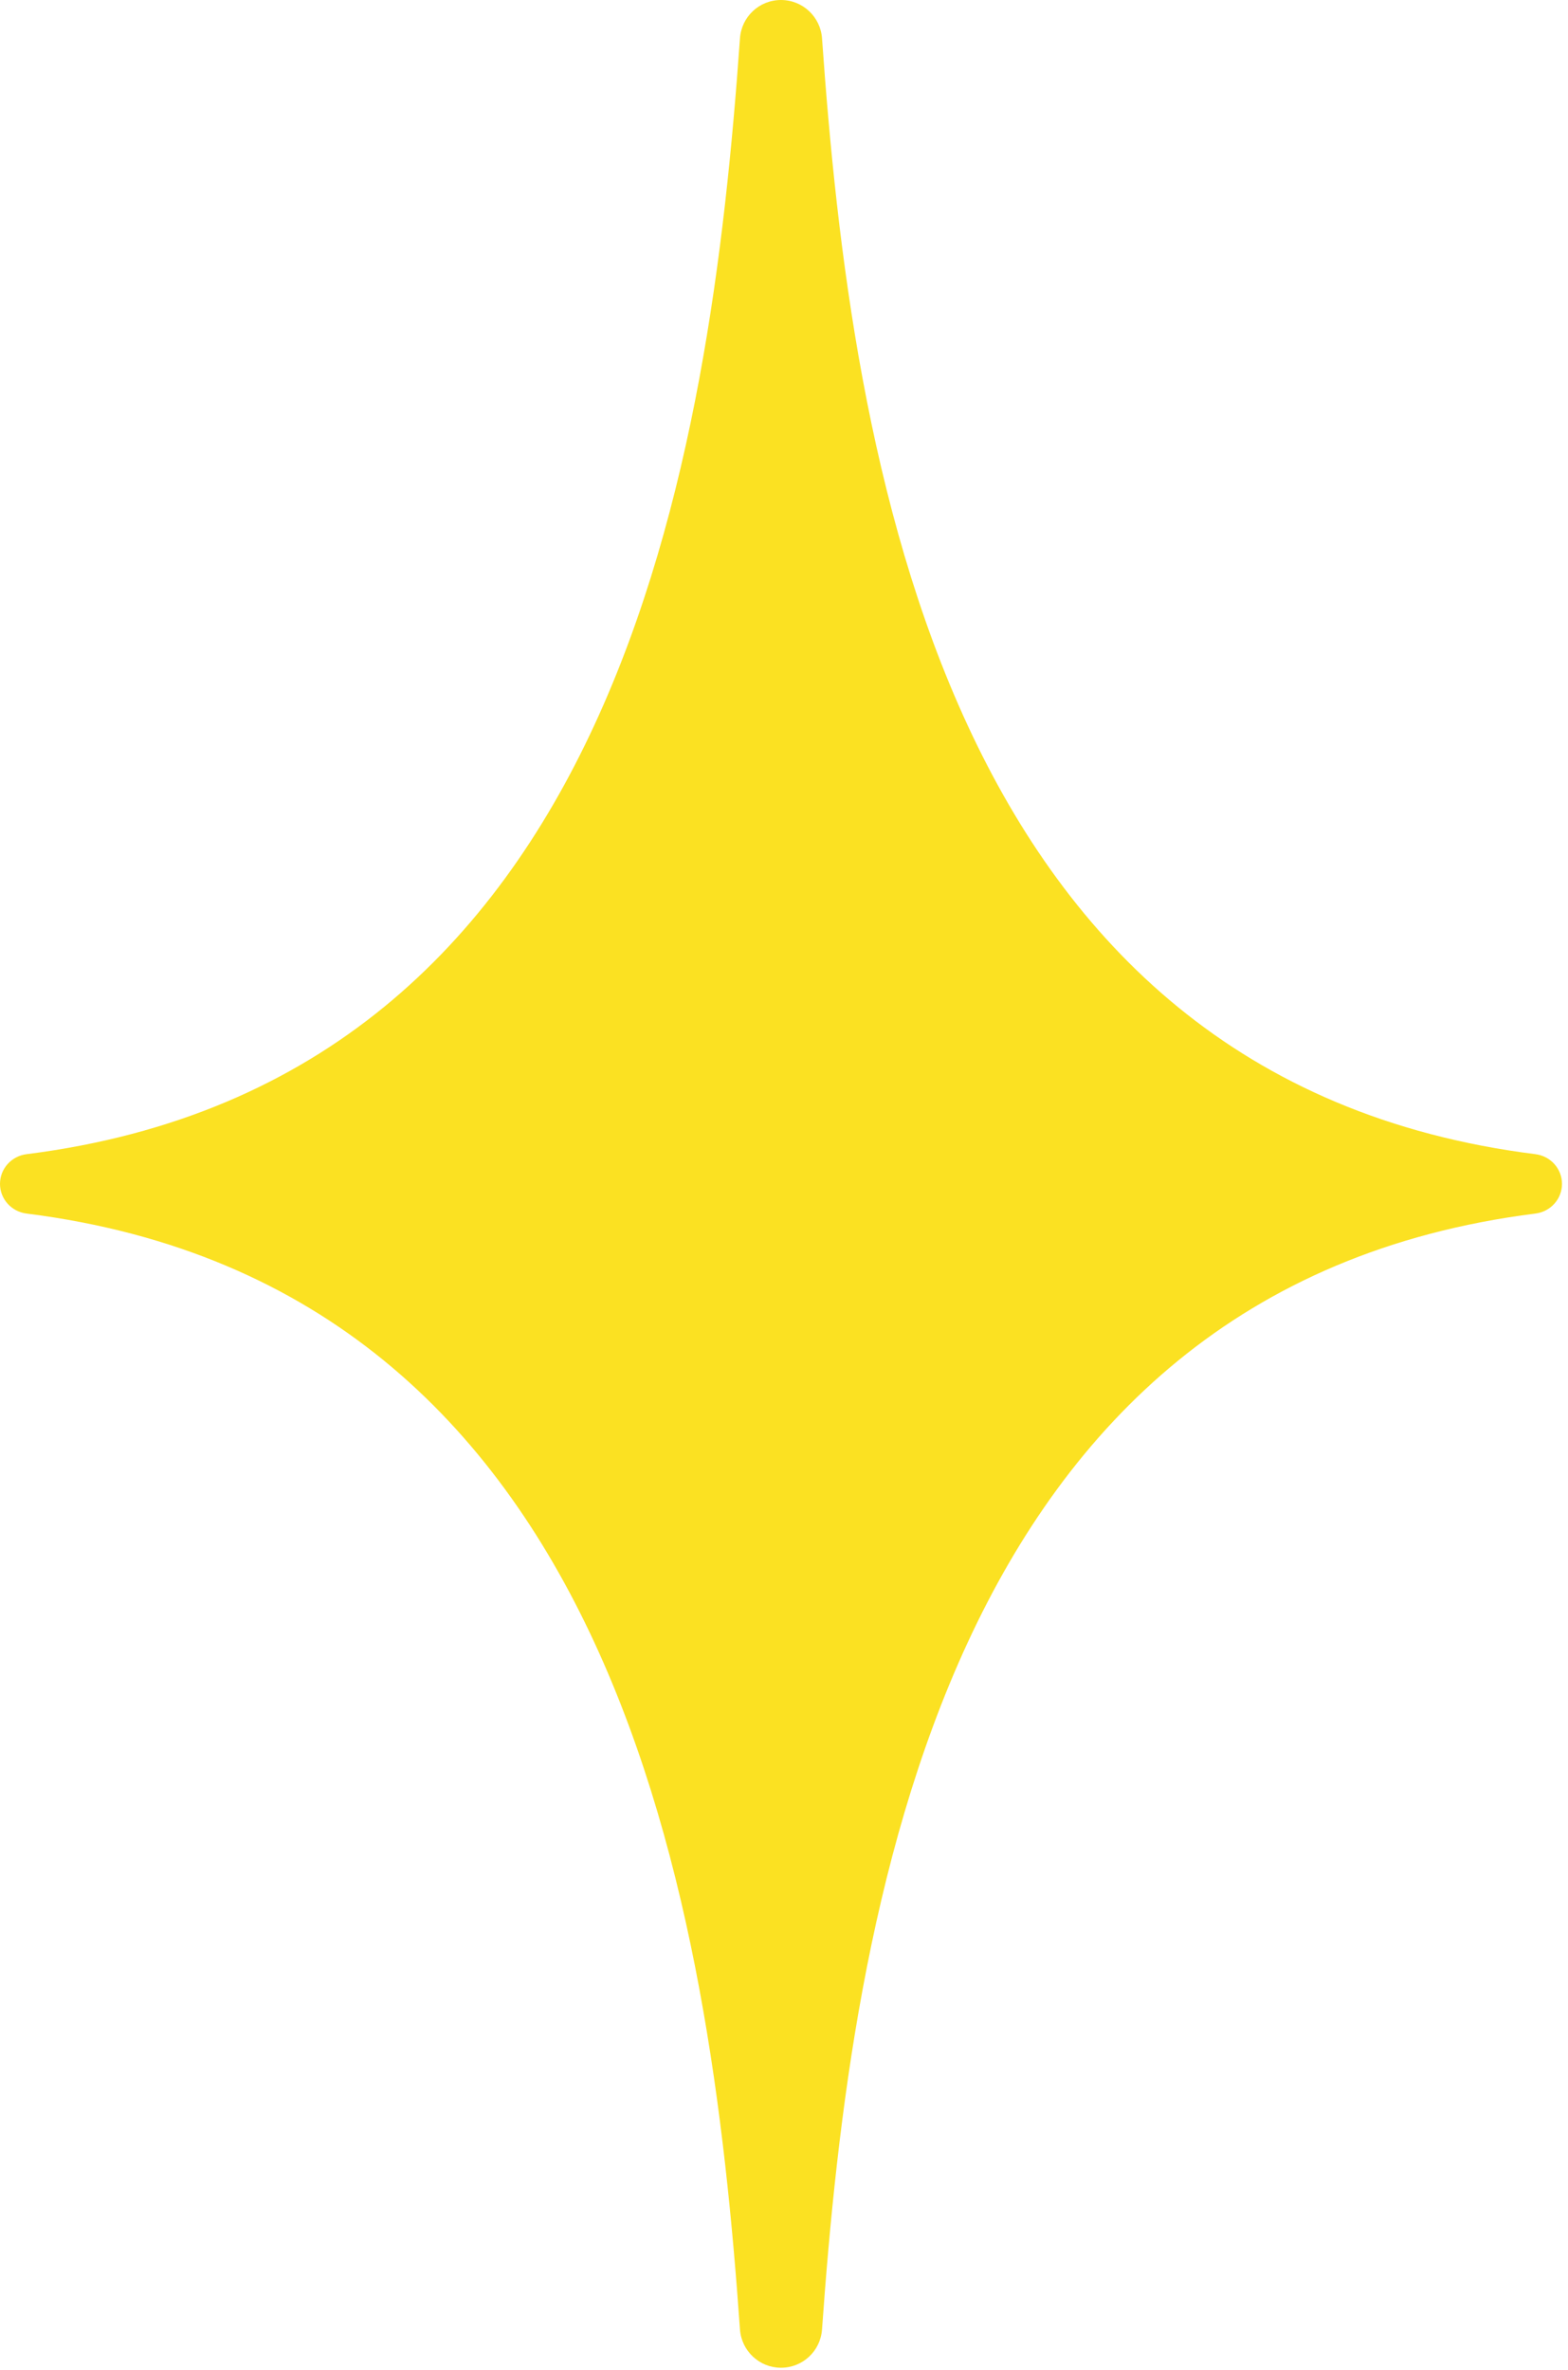 <svg width="94" height="142" viewBox="0 0 94 142" fill="none" xmlns="http://www.w3.org/2000/svg">
<path d="M46.82 0C48.12 0 49.19 1.01 49.28 2.3C51.05 27.38 56.53 64.69 92.04 69.16C92.95 69.27 93.64 70.03 93.64 70.94C93.64 71.85 92.95 72.61 92.04 72.72C56.53 77.2 51.06 114.5 49.28 139.58C49.19 140.88 48.12 141.88 46.82 141.88C45.52 141.88 44.45 140.87 44.36 139.58C42.59 114.5 37.11 77.19 1.6 72.72C0.69 72.61 0 71.85 0 70.94C0 70.03 0.69 69.27 1.6 69.16C37.11 64.68 42.58 27.38 44.36 2.3C44.45 1 45.52 0 46.82 0Z" fill="#FBE122"/>
</svg>
